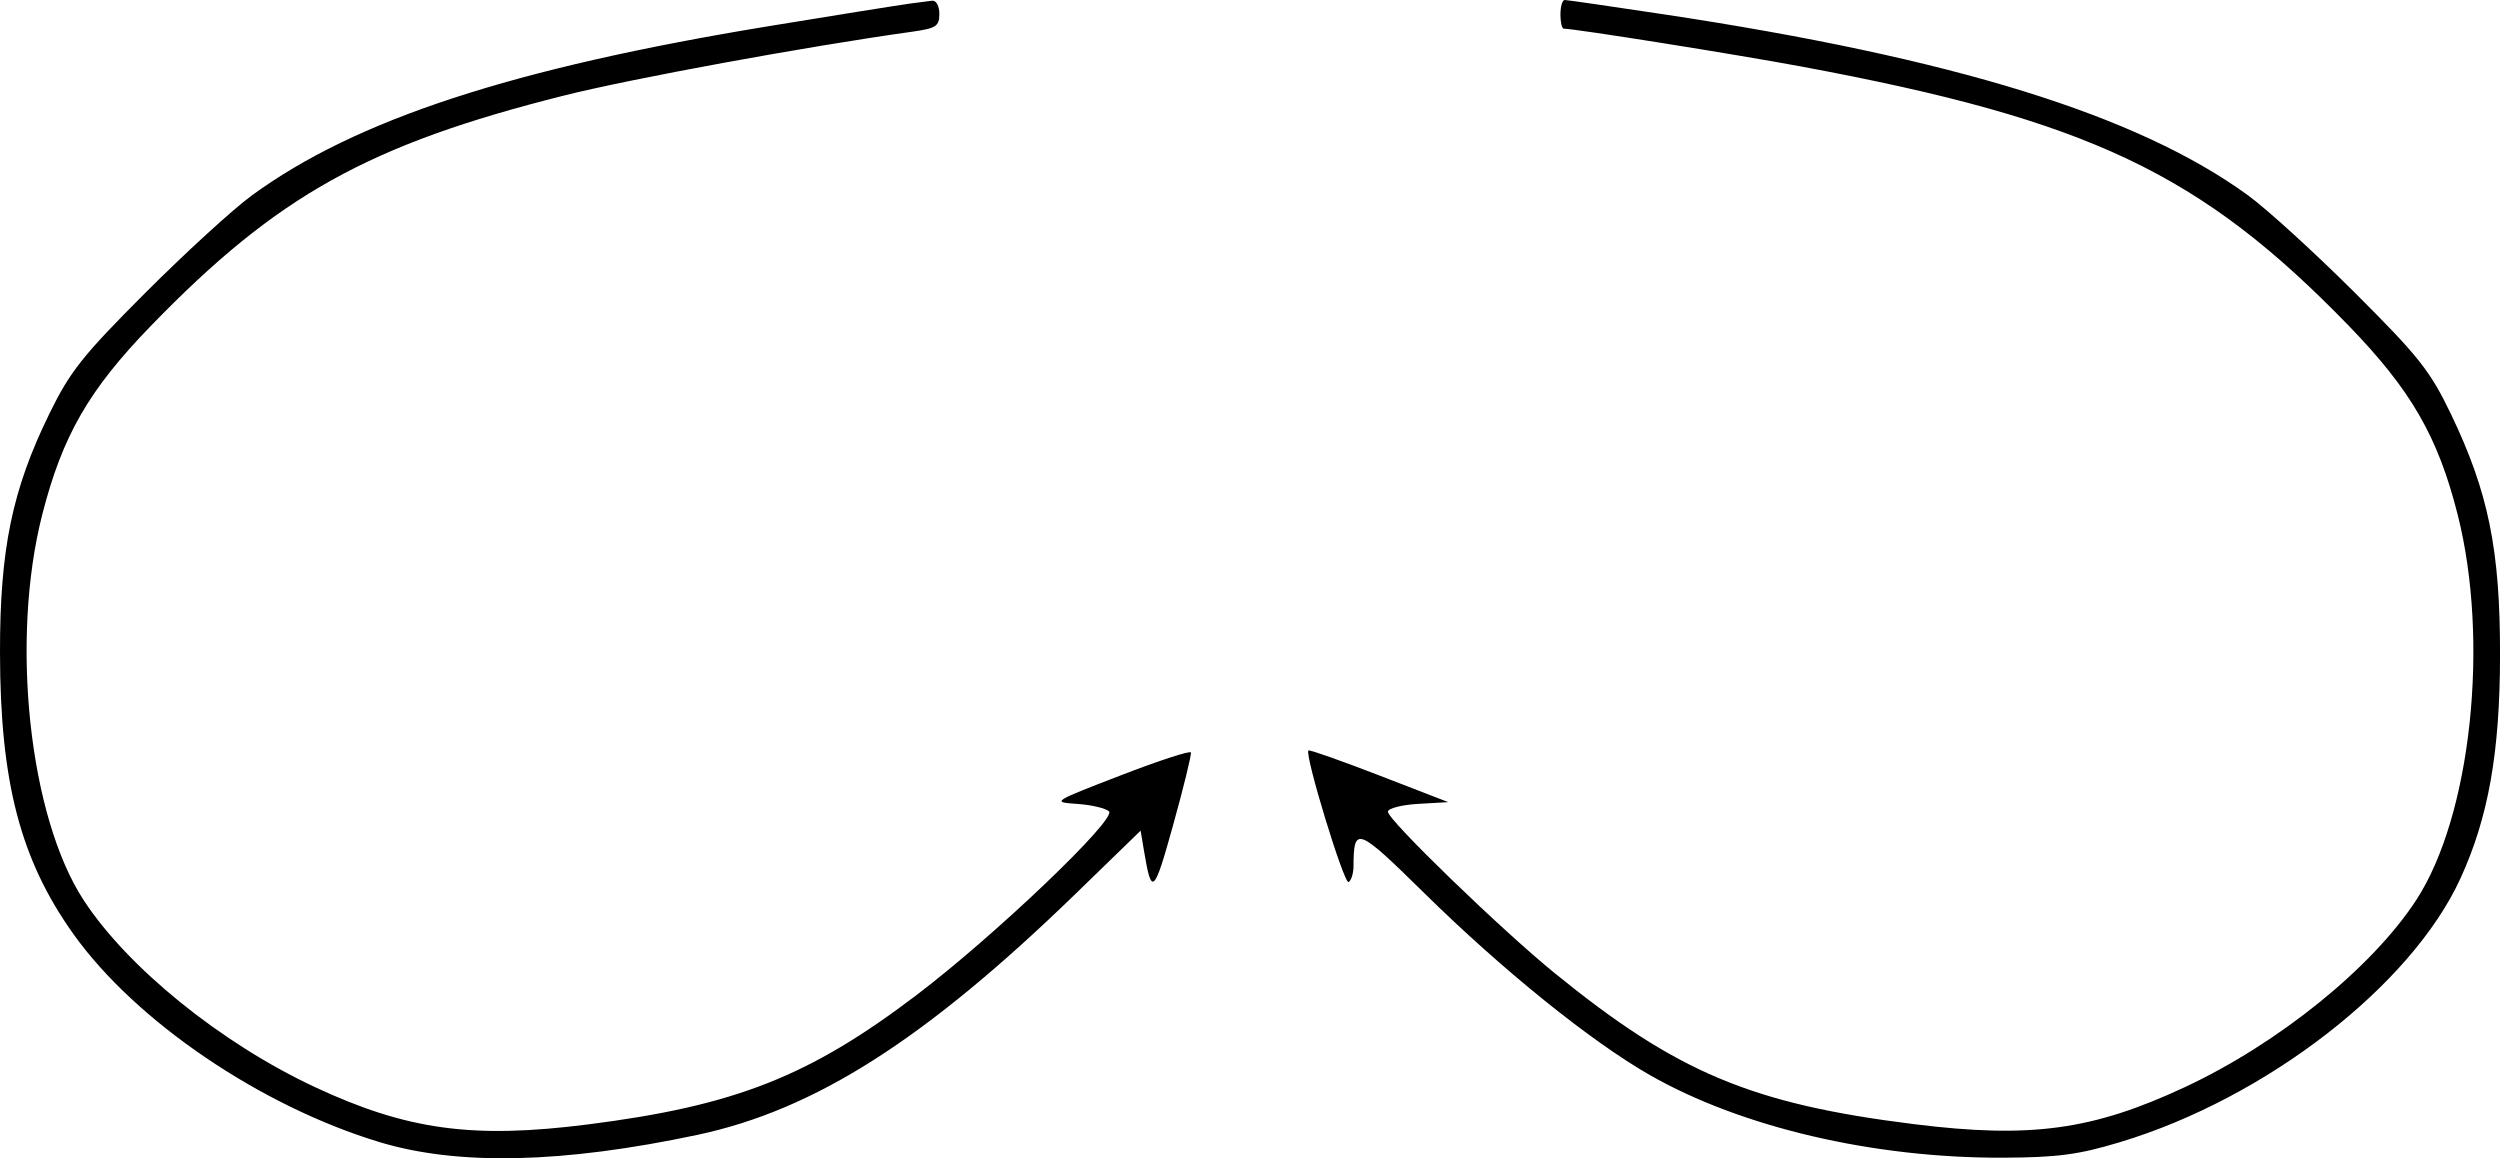 <?xml version="1.0" encoding="UTF-8" standalone="no"?>
<!-- Created with Inkscape (http://www.inkscape.org/) -->

<svg
   xmlns:dc="http://purl.org/dc/elements/1.1/"
   xmlns:cc="http://creativecommons.org/ns#"
   xmlns:rdf="http://www.w3.org/1999/02/22-rdf-syntax-ns#"
   xmlns:svg="http://www.w3.org/2000/svg"
   xmlns="http://www.w3.org/2000/svg"
   xmlns:sodipodi="http://sodipodi.sourceforge.net/DTD/sodipodi-0.dtd"
   xmlns:inkscape="http://www.inkscape.org/namespaces/inkscape"
   width="115.024mm"
   height="53.291mm"
   viewBox="0 0 115.024 53.291"
   version="1.1"
   id="svg8"
   inkscape:version="0.92.3 (2405546, 2018-03-11)"
   sodipodi:docname="tenor-cartwheeltosplitthefeather.svg">
  <defs
     id="defs2" />
  <sodipodi:namedview
     id="base"
     pagecolor="#ffffff"
     bordercolor="#666666"
     borderopacity="1.0"
     inkscape:pageopacity="0.0"
     inkscape:pageshadow="2"
     inkscape:zoom="0.81454783"
     inkscape:cx="-291.68889"
     inkscape:cy="-33.546607"
     inkscape:document-units="mm"
     inkscape:current-layer="layer1"
     showgrid="false"
     fit-margin-top="0"
     fit-margin-left="0"
     fit-margin-right="0"
     fit-margin-bottom="0"
     inkscape:window-width="2160"
     inkscape:window-height="1346"
     inkscape:window-x="-11"
     inkscape:window-y="-11"
     inkscape:window-maximized="1" />
  <g
     inkscape:label="Layer 1"
     inkscape:groupmode="layer"
     id="layer1"
     transform="translate(-40.887,-113.696)">
    <path
       style="fill:#000000;stroke-width:0.265"
       d="m 82.651,113.877 c -0.437,0.058 -3.294,0.515 -6.35,1.016 -11.828,1.938 -19.054,4.304 -23.837,7.802 -0.86,0.629 -3.059,2.641 -4.887,4.471 -2.896,2.899 -3.466,3.617 -4.424,5.577 -1.708,3.493 -2.272,6.225 -2.266,10.98 0.007,5.963 0.939,9.53 3.382,12.954 2.862,4.01 8.618,7.919 14.096,9.572 3.601,1.086 8.418,0.975 14.6,-0.336 5.417,-1.149 10.506,-4.394 17.425,-11.109 l 2.976,-2.889 0.156,0.931 c 0.35,2.089 0.456,1.995 1.339,-1.186 0.485,-1.746 0.853,-3.251 0.818,-3.344 -0.035,-0.093 -1.492,0.383 -3.238,1.058 -3.163,1.223 -3.171,1.227 -1.984,1.31 0.655,0.046 1.31,0.201 1.455,0.344 0.361,0.357 -5.279,5.738 -8.864,8.457 -4.935,3.744 -8.339,5.084 -15.106,5.945 -5.301,0.675 -8.332,0.261 -12.565,-1.717 -4.311,-2.014 -8.61,-5.488 -10.643,-8.603 -2.51,-3.846 -3.38,-11.963 -1.902,-17.744 0.925,-3.619 2.142,-5.732 4.993,-8.673 5.817,-6.001 10.009,-8.338 19.008,-10.6 3.117,-0.783 11.17,-2.26 16.016,-2.937 1.108,-0.155 1.257,-0.252 1.257,-0.821 0,-0.361 -0.146,-0.628 -0.331,-0.606 -0.182,0.022 -0.688,0.087 -1.124,0.145 z m 30.03,0.477 c 0,0.364 0.069,0.661 0.153,0.661 0.508,0 7.957,1.187 10.96,1.747 13.205,2.46 18.348,4.897 25.158,11.922 2.868,2.959 4.104,5.102 5.011,8.688 1.479,5.847 0.615,13.873 -1.909,17.74 -2.033,3.114 -6.332,6.589 -10.643,8.603 -4.242,1.981 -7.092,2.371 -12.457,1.703 -7.481,-0.931 -10.909,-2.372 -16.536,-6.948 -2.464,-2.004 -7.673,-7.045 -7.673,-7.426 0,-0.155 0.625,-0.318 1.389,-0.362 l 1.389,-0.08 -3.175,-1.228 c -1.746,-0.675 -3.213,-1.193 -3.26,-1.15 -0.19,0.175 1.643,6.182 1.848,6.055 0.122,-0.075 0.223,-0.398 0.225,-0.717 0.012,-1.877 0.159,-1.821 3.257,1.226 3.604,3.545 7.655,6.813 10.371,8.367 4.204,2.405 10.307,3.833 16.267,3.806 2.501,-0.011 3.456,-0.138 5.368,-0.714 6.725,-2.025 13.41,-7.204 15.669,-12.138 1.284,-2.804 1.813,-5.785 1.82,-10.255 0.007,-4.861 -0.533,-7.514 -2.262,-11.113 -0.954,-1.984 -1.474,-2.641 -4.422,-5.581 -1.837,-1.833 -4.044,-3.844 -4.904,-4.471 -5.077,-3.7 -13.558,-6.326 -26.927,-8.34 -2.375,-0.358 -4.408,-0.652 -4.517,-0.654 -0.109,-0.002 -0.198,0.294 -0.198,0.657 z"
       id="path4568"
       inkscape:connector-curvature="0" />
  </g>
</svg>
